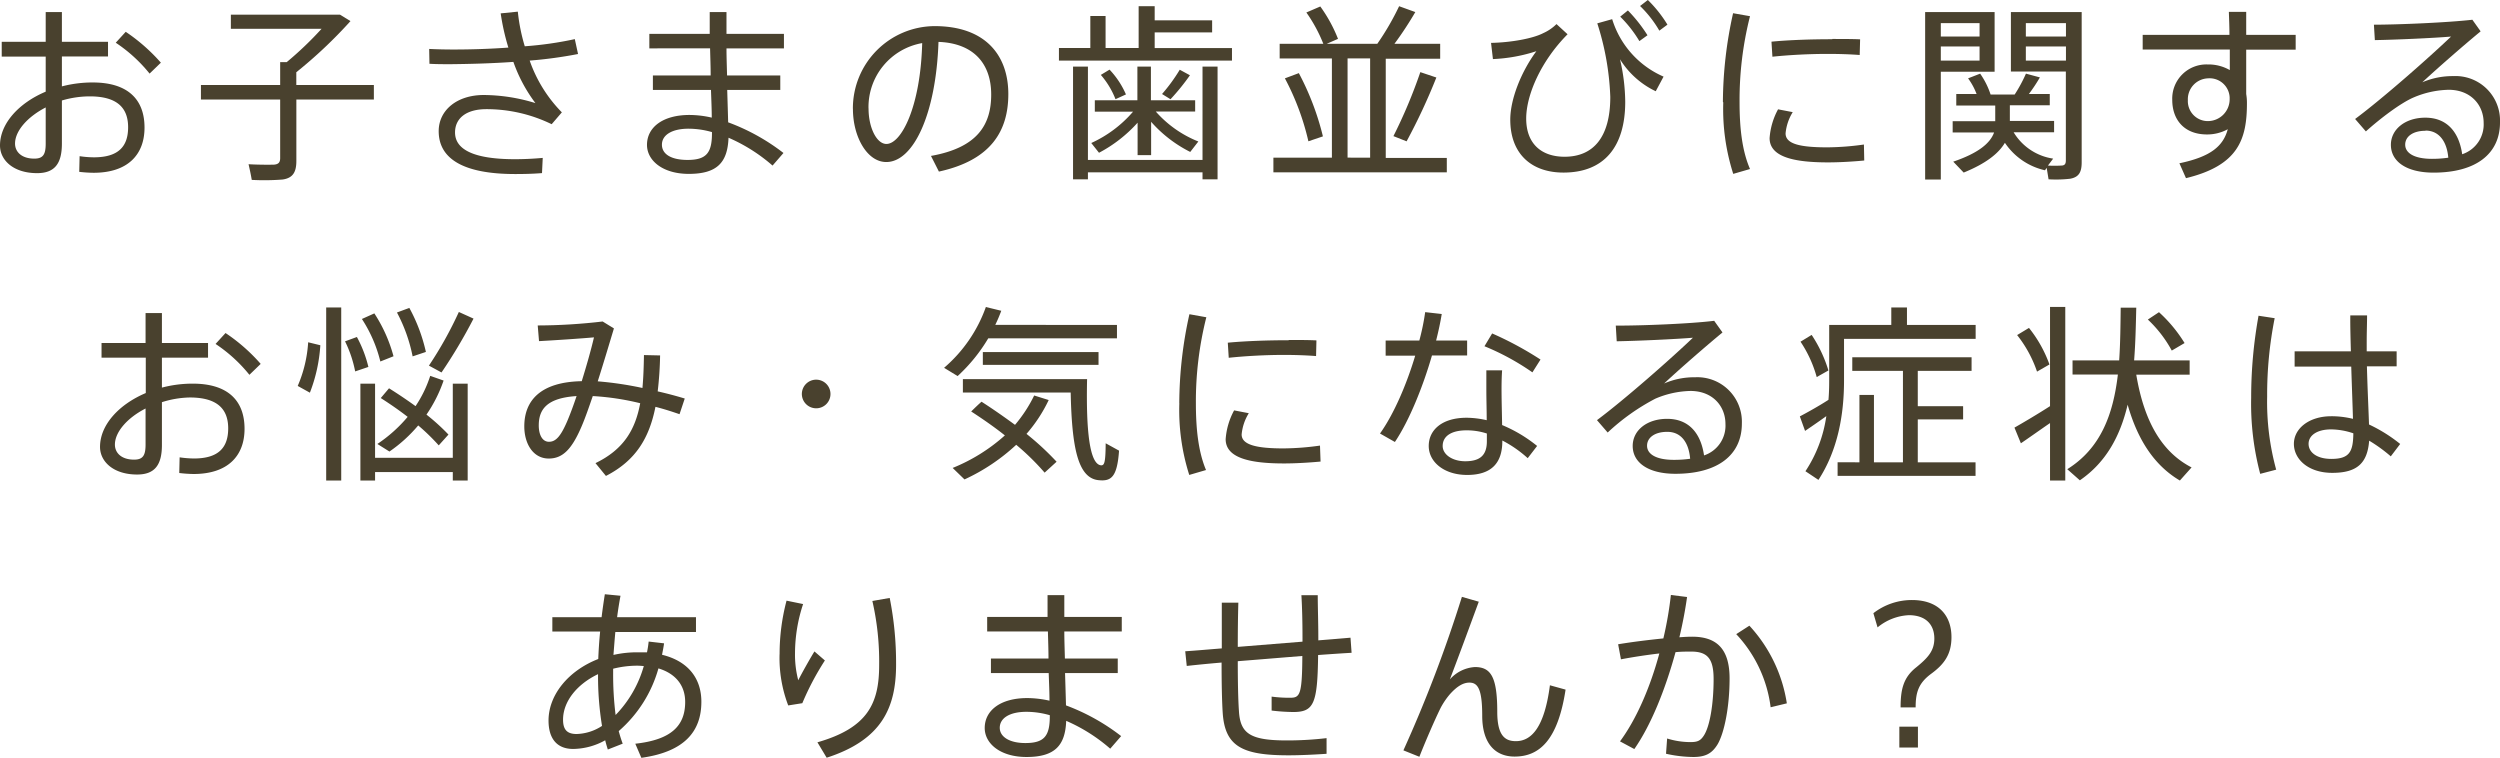 <svg xmlns="http://www.w3.org/2000/svg" viewBox="0 0 478.64 145.14"><defs><style>.cls-1{fill:#49412e;}</style></defs><g id="レイヤー_2" data-name="レイヤー 2"><g id="contents"><path class="cls-1" d="M8.75,8V2.31h3.1V8h8.83v2.81H11.85v5.73a23,23,0,0,1,5.91-.75c6.59,0,9.91,3.13,9.91,8.64,0,5.15-3.17,8.65-9.76,8.65a25.44,25.44,0,0,1-2.74-.18l.07-3a18.62,18.62,0,0,0,2.74.22c4.75,0,6.55-2.13,6.55-5.76,0-3.86-2.27-5.91-7.35-5.91a18.94,18.94,0,0,0-5.33.79v8.25c0,3.82-1.37,5.66-4.75,5.66-4.54,0-7.1-2.49-7.1-5.3,0-4.18,3.57-8.11,8.75-10.3V10.84H.33V8ZM2.88,27.49c0,1.58,1.26,2.88,3.68,2.88,1.69,0,2.19-.79,2.19-2.88V20.57C5.26,22.37,2.88,25.07,2.88,27.49ZM30.8,12l-2.16,2.09a28.66,28.66,0,0,0-6.48-5.91l1.91-2.09A34.62,34.62,0,0,1,30.8,12Z"/><path class="cls-1" d="M53.64,16.28V11.89H54.9a66.52,66.52,0,0,0,6.67-6.38H44.2V2.81H65.1l2,1.23a88.28,88.28,0,0,1-10.37,9.79v2.45H71.58v2.78H56.74V30.8c0,2.09-.61,3.28-2.63,3.57a44.28,44.28,0,0,1-5.91.07c-.22-1.3-.43-2.16-.61-3,1.69.11,4.18.11,4.9.08.9-.08,1.15-.51,1.15-1.26V19.06H38.47V16.28Z"/><path class="cls-1" d="M82.17,9.37c1.4.07,3,.11,4.72.11,3.24,0,6.88-.11,10.44-.37a43.59,43.59,0,0,1-1.47-6.55l3.28-.33a35.25,35.25,0,0,0,1.33,6.63,67.67,67.67,0,0,0,9.58-1.37l.62,2.85a82,82,0,0,1-9.26,1.26,26.61,26.61,0,0,0,6.16,9.91l-1.95,2.27a28.45,28.45,0,0,0-12.5-2.88c-3.93,0-6,1.8-6,4.46,0,3.28,3.61,5.12,11.46,5.12,1.55,0,3.39-.07,5.33-.25l-.14,2.91c-1.8.15-3.6.18-5.12.18-10,0-14.66-2.95-14.66-8.21,0-4,3.49-6.92,8.61-6.92a34,34,0,0,1,9.91,1.55,28.94,28.94,0,0,1-4.22-7.89c-4.07.29-8.25.4-12,.44-1.41,0-2.81,0-4.07-.08Z"/><path class="cls-1" d="M136.06,14.45c0-1.73-.07-3.5-.11-5.19H124.32V6.48h11.56c0-1.58,0-3,0-4.17h3.21V6.48h11V9.26h-11c0,1.69.07,3.46.11,5.19h10.19v2.77H139.23c.07,2.38.14,4.58.18,6.2A39.68,39.68,0,0,1,150,29.29l-2.09,2.41a32.34,32.34,0,0,0-8.43-5.33c-.18,4.76-2.2,6.92-7.61,6.92-5,0-8-2.56-8-5.55,0-3.35,3-5.73,8.15-5.73a19.32,19.32,0,0,1,4.25.51c0-1.52-.08-3.32-.15-5.3H125V14.45Zm-4.22,10.19c-3.24,0-5.11,1.23-5.11,3.06s1.8,2.92,4.9,2.92c3.6,0,4.68-1.33,4.68-5.11v-.22A16.39,16.39,0,0,0,131.84,24.64Z"/><path class="cls-1" d="M163.29,20.79A15.74,15.74,0,0,1,178.93,5c9.83,0,14.12,5.69,14.12,13,0,7-3.24,12.65-13.29,14.85l-1.52-3c8.94-1.59,11.53-6,11.53-11.75,0-5.94-3.39-9.83-10.09-10.08-.46,13.69-4.75,23-10,23-3.68,0-6.38-4.87-6.38-10.13Zm3,0c0,3.64,1.55,6.77,3.42,6.77,2.85,0,6.53-7.09,6.85-19.31A12.43,12.43,0,0,0,166.28,20.75Z"/><path class="cls-1" d="M208.75,9.19V3.06h2.92V9.19H218v-8h3.07v2.7h11V6.2h-11v3h14.8V11.6H202.74V9.19Zm21.48,21.43V12.75h2.88V34.33h-2.88V33H208.29v1.33h-2.85V12.75h2.85V30.62Zm-.8-3.53-1.55,2a24.71,24.71,0,0,1-7.49-5.77v6.38H217.8V23.49a26.54,26.54,0,0,1-7.39,5.76l-1.48-1.87a23.24,23.24,0,0,0,8-6h-7.32V19.2h8.15V12.75h2.59V19.2h8.47v2.16h-7.53A21.35,21.35,0,0,0,229.43,27.09Zm-17-13.76a16.41,16.41,0,0,1,3.14,4.75l-2,.91a16,16,0,0,0-2.81-4.65Zm15.39,1.08A41.82,41.82,0,0,1,224.1,19l-1.62-1a32.62,32.62,0,0,0,3.39-4.65Z"/><path class="cls-1" d="M255,30.19v-19H245V8.39h8.36a28.51,28.51,0,0,0-3.25-6l2.67-1.15a28,28,0,0,1,3.39,6.2L254,8.39h9.69a50.5,50.5,0,0,0,4.18-7.2l3.1,1.12c-1,1.73-2.45,4-4,6.08h8.76v2.85H265.31v19H277V33H243.8V30.19ZM248.67,14a51.82,51.82,0,0,1,4.61,12.11l-2.78.94A48.77,48.77,0,0,0,246,15Zm13.65,16.18v-19H258v19ZM275,14.84a114.49,114.49,0,0,1-5.7,12.22l-2.52-1a96.51,96.51,0,0,0,5.15-12.25Z"/><path class="cls-1" d="M298,4.61l2.12,1.95c-5.11,5.15-7.92,11.63-7.92,16.14,0,4.82,2.92,7.31,7.35,7.31,5.4,0,8.75-3.6,8.75-11.46a51.73,51.73,0,0,0-2.49-14.08l2.85-.8a17.65,17.65,0,0,0,9.84,11L317,17.47a16.27,16.27,0,0,1-6.84-6.12,37.07,37.07,0,0,1,1,8.14c0,8.57-4,13.55-11.82,13.55-6.23,0-10.19-3.68-10.19-10.13,0-4,2.16-9.29,5-13.11a30.79,30.79,0,0,1-8.32,1.51l-.36-3.1c3.74-.07,8-.82,10-1.87A8.52,8.52,0,0,0,298,4.61ZM311.67,2a28.33,28.33,0,0,1,3.75,4.75l-1.55,1.12a23.42,23.42,0,0,0-3.67-4.68Zm3.82-2a24,24,0,0,1,3.75,4.72l-1.55,1.15A21.61,21.61,0,0,0,314,1.15Z"/><path class="cls-1" d="M329.86,19.53a79.14,79.14,0,0,1,1.95-17l3.24.57a65.25,65.25,0,0,0-2,16.43c0,4.94.47,9.29,2,12.83l-3.21.93a40.58,40.58,0,0,1-1.91-13.69Zm27.06,11.2c-2.27.22-4.83.36-6.95.36-6.42,0-11.17-1-11.17-4.65a13.52,13.52,0,0,1,1.62-5.51l2.81.54a9.29,9.29,0,0,0-1.37,4.07c0,2.06,2.88,2.67,8,2.67a52,52,0,0,0,7-.54ZM350.83,7.46c1.8,0,3.78,0,5.3.07l-.08,3c-1.76-.14-4-.21-6.16-.21-3.53,0-7.45.21-10.55.54l-.18-2.88c3.35-.33,7.71-.47,11.63-.47Z"/><path class="cls-1" d="M371.58,2.31h10.3V13.73h-10.3V34.37h-3V2.31h3ZM379,7V4.43h-7.42V7ZM371.58,8.9v2.7H379V8.9Zm21.51,21.47-1,1.33a22.75,22.75,0,0,0,2.53,0c.75,0,.9-.4.9-1v-17H385V2.31h13.55V31.05c0,1.84-.47,2.85-2.2,3.17a23.86,23.86,0,0,1-4.14.11l-.36-2.19-.33.46a12.56,12.56,0,0,1-7.67-5.26c-1.23,2.09-3.71,4-7.89,5.7l-2-2.09c4.68-1.59,7.06-3.46,7.82-5.59h-7.93V23.2H382v-3h-7.46V18h3.89A12.55,12.55,0,0,0,376.8,15l2.31-.9a14.92,14.92,0,0,1,2,4h4.61a28.3,28.3,0,0,0,2.16-4l2.67.72A32.62,32.62,0,0,1,388.44,18h4v2.16H384.8v3h8.47v2.16h-7.75A10.66,10.66,0,0,0,393.09,30.37ZM395.54,7V4.43h-7.68V7ZM387.86,8.9v2.7h7.68V8.9Z"/><path class="cls-1" d="M426.84,6.67c0-1.59-.07-3.1-.11-4.4h3.32v4.4h9.47V9.51h-9.47V18a10,10,0,0,1,.14,1.77c0,7-1.73,11.92-11.67,14.34l-1.26-2.85c6.05-1.26,8.39-3.31,9.26-6.52a8.16,8.16,0,0,1-4,1c-4.22,0-6.63-2.7-6.63-6.63a6.54,6.54,0,0,1,6.77-6.77,8.19,8.19,0,0,1,4.25,1.08c0-1.26,0-2.6,0-3.93H410.23V6.67ZM422.73,15a4,4,0,0,0-3.85,4.18,3.82,3.82,0,0,0,4,4,4.18,4.18,0,0,0,4-4.15v-.39A3.84,3.84,0,0,0,422.73,15Z"/><path class="cls-1" d="M473.35,3.78,474.93,6c-3.35,2.77-8.39,7.17-11.17,9.76a14.67,14.67,0,0,1,5.95-1.19,8.52,8.52,0,0,1,8.93,8.86c0,6-4.57,9.62-12.72,9.62-5.18,0-8.17-2.12-8.17-5.33,0-2.95,2.73-5.19,6.59-5.19,4.14,0,6.45,2.74,7.06,7a6,6,0,0,0,4.11-6c0-3.45-2.49-6.34-6.7-6.34a18,18,0,0,0-6.74,1.48c-2.49,1.08-6.34,4-9.11,6.49l-2.06-2.38c5.37-4,14.23-11.82,18.37-15.78-3.38.29-10.59.61-14.59.68l-.18-2.95C459.3,4.72,468.66,4.32,473.35,3.78Zm-9,21.26c-2.35,0-3.86,1.08-3.86,2.66s1.69,2.71,5.12,2.71a21.24,21.24,0,0,0,3.13-.22C468.48,27.13,467,25,464.38,25Z"/><path class="cls-1" d="M27.87,65.67V59.94H31v5.73h8.83v2.81H31v5.73a23,23,0,0,1,5.91-.76c6.6,0,9.91,3.14,9.91,8.65,0,5.15-3.17,8.65-9.76,8.65a25.62,25.62,0,0,1-2.74-.19l.07-3a20.1,20.1,0,0,0,2.74.22c4.75,0,6.56-2.13,6.56-5.77,0-3.85-2.27-5.91-7.35-5.91A18.6,18.6,0,0,0,31,77V85.2c0,3.82-1.37,5.65-4.75,5.65-4.54,0-7.1-2.48-7.1-5.29,0-4.18,3.57-8.11,8.76-10.31V68.48H19.44V65.67ZM22,85.12C22,86.71,23.25,88,25.67,88c1.69,0,2.2-.8,2.2-2.89V78.21C24.37,80,22,82.71,22,85.12ZM49.91,69.67l-2.16,2.09a28.66,28.66,0,0,0-6.48-5.91l1.91-2.09A34,34,0,0,1,49.91,69.67Z"/><path class="cls-1" d="M61.33,66.1a30.23,30.23,0,0,1-2,9.08L57,73.89a24.89,24.89,0,0,0,2-8.36Zm4-7.24V92H62.45V58.86Zm3,5.66a23.55,23.55,0,0,1,2.2,5.73L68,71.11a22.85,22.85,0,0,0-1.94-5.76ZM86.69,87.65V73.45h2.85V92H86.69V90.38H71.81V92H69V73.45h2.81v14.2ZM71.67,60a28.59,28.59,0,0,1,3.67,8.21l-2.52,1a26.4,26.4,0,0,0-3.53-8.14Zm2.81,14.34c1.84,1.15,3.53,2.3,5.08,3.42a23.24,23.24,0,0,0,2.81-5.8l2.56.9a27,27,0,0,1-3.28,6.52,40.45,40.45,0,0,1,4.21,3.82L84,85.27a40,40,0,0,0-3.93-3.82,27.63,27.63,0,0,1-5.51,5L72.25,85a27.46,27.46,0,0,0,5.8-5.19c-1.59-1.23-3.28-2.41-5.15-3.6Zm3.89-15.39a32.12,32.12,0,0,1,3.17,8.43L79,68.23a30.4,30.4,0,0,0-3-8.4ZM90.66,61a98.06,98.06,0,0,1-6.13,10.31L82.12,70a72.85,72.85,0,0,0,5.73-10.27Z"/><path class="cls-1" d="M122.57,77.2a49.77,49.77,0,0,0-9.08-1.37c-.72,2.09-1.4,4.07-2.09,5.69-1.91,4.51-3.67,6.27-6.34,6.27-3,0-4.68-2.85-4.68-6.16,0-4.94,3.1-8.5,11-8.65.9-2.91,1.77-5.94,2.34-8.39-2.48.22-7.17.54-10.52.72l-.25-3a108,108,0,0,0,12.43-.76l2.16,1.33c-.83,2.74-1.94,6.49-3.1,10.13A65.77,65.77,0,0,1,123,74.28c.18-1.94.25-4,.29-6.3l3.09.07a68.61,68.61,0,0,1-.46,6.88q2.64.6,5.18,1.37l-1,3c-1.48-.51-3-1-4.61-1.41-1.19,6-3.79,10.31-9.48,13.23l-2-2.45C119.4,86.06,121.63,82.28,122.57,77.2Zm-19.42,4.25c0,1.8.69,3.13,1.95,3.13s2.2-.93,3.49-3.92c.58-1.37,1.19-3,1.8-4.83C104.81,76.19,103.15,78.28,103.15,81.45Z"/><path class="cls-1" d="M156.25,78.17A2.74,2.74,0,1,1,159,75.43a2.73,2.73,0,0,1-2.78,2.74Z"/><path class="cls-1" d="M213.85,62.21v2.56H189.21A31.87,31.87,0,0,1,183.34,72l-2.59-1.58a27.38,27.38,0,0,0,8-11.64l2.95.72a28.38,28.38,0,0,1-1.15,2.7Zm-25.93,14.7c2.3,1.48,4.46,3,6.41,4.43A26.81,26.81,0,0,0,198,75.72l2.78.87a28.23,28.23,0,0,1-4.25,6.48,53.5,53.5,0,0,1,5.76,5.33L200,90.49a46.89,46.89,0,0,0-5.44-5.33,37.63,37.63,0,0,1-9.9,6.63l-2.27-2.2a34.06,34.06,0,0,0,10-6.23c-1.95-1.55-4.11-3.06-6.45-4.58C186.73,78,187.34,77.42,187.92,76.91Zm18.48-4.32h1.73c-.22,10,.5,16.35,2.7,16.5.61,0,.83-.51.86-4.22l2.56,1.41c-.36,5.08-1.51,5.91-3.93,5.65-4-.39-5.11-6.41-5.33-16.78H184.35V72.59H206.4Zm3.92-5.19v2.45H188.17V67.4Z"/><path class="cls-1" d="M225.78,77.16a79.23,79.23,0,0,1,1.94-17l3.24.58a65.73,65.73,0,0,0-2,16.43c0,4.93.46,9.29,1.94,12.82l-3.21.94a40.89,40.89,0,0,1-1.9-13.69Zm27.05,11.21c-2.27.21-4.83.36-7,.36-6.41,0-11.17-1-11.17-4.65a13.52,13.52,0,0,1,1.62-5.51l2.81.54a9.29,9.29,0,0,0-1.37,4.07c0,2,2.88,2.67,8,2.67a51.85,51.85,0,0,0,7-.54Zm-6.09-23.28c1.8,0,3.79,0,5.3.08l-.07,3c-1.77-.14-4-.22-6.16-.22-3.53,0-7.46.22-10.56.55l-.18-2.89c3.35-.32,7.71-.47,11.64-.47Z"/><path class="cls-1" d="M271.74,65.2a45.13,45.13,0,0,0,1.12-5.44l3.17.36c-.25,1.52-.61,3.25-1.08,5.08h5.94v2.85h-6.73c-1.73,6-4.36,12.5-7.1,16.57L264.21,83c2.67-3.74,5.12-9.47,6.74-14.91h-5.66V65.2Zm15.85,5.7c-.07.9-.11,2.23-.11,3.56,0,2.23.08,4.83.11,6.92a27.19,27.19,0,0,1,6.7,4l-1.8,2.34a22.62,22.62,0,0,0-4.86-3.38v.1c0,4.22-2.09,6.49-6.74,6.49-4.36,0-7.35-2.45-7.35-5.55s2.6-5.4,7.24-5.4a17.86,17.86,0,0,1,3.86.47c0-1.88-.07-4-.07-6V70.9Zm-6.81,11.49c-2.91,0-4.57,1.11-4.57,3,0,1.62,1.84,2.92,4.32,2.92,2.88,0,4.14-1.19,4.14-3.82V83A12.34,12.34,0,0,0,280.78,82.39Zm12.61-11.1a47.17,47.17,0,0,0-9.18-5l1.47-2.45a64.33,64.33,0,0,1,9.26,5Z"/><path class="cls-1" d="M328.19,61.42l1.59,2.23c-3.36,2.78-8.4,7.17-11.17,9.77a14.42,14.42,0,0,1,5.94-1.19,8.53,8.53,0,0,1,8.94,8.86c0,6-4.58,9.62-12.72,9.62-5.19,0-8.18-2.13-8.18-5.33,0-3,2.74-5.19,6.59-5.19,4.15,0,6.45,2.74,7.07,7a6,6,0,0,0,4.1-6c0-3.46-2.48-6.34-6.7-6.34a18,18,0,0,0-6.73,1.48,41.22,41.22,0,0,0-9.12,6.48l-2.05-2.37c5.36-4,14.23-11.82,18.37-15.78-3.39.28-10.59.61-14.59.68l-.18-3C314.14,62.36,323.51,62,328.19,61.42Zm-9,21.26c-2.34,0-3.85,1.08-3.85,2.66s1.69,2.7,5.11,2.7a21.46,21.46,0,0,0,3.14-.21C323.33,84.76,321.89,82.68,319.22,82.68Z"/><path class="cls-1" d="M345.59,82.5l-1-2.78c1.37-.72,3.68-2,5.48-3.17.11-1.22.14-2.49.14-3.71V62.21h11.89V58.86h3v3.35h13.15v2.67H353.05v8c0,6.63-1.23,13.37-4.9,19l-2.49-1.66a25.55,25.55,0,0,0,4-10.55C348.25,80.69,346.67,81.77,345.59,82.5Zm2.23-10.31a23.29,23.29,0,0,0-3.1-6.77l2.13-1.3a25.72,25.72,0,0,1,3.21,6.81ZM356,75.61h2.78v12.9h5.55V71h-9.7v-2.6h22.84V71h-10.3v6.77h8.68V80.3h-8.68v8.21h11.06v2.6H351.82v-2.6H356Z"/><path class="cls-1" d="M386.91,84.87l-1.23-3c1.66-.94,4.58-2.67,6.81-4.11v-19h2.92V92h-2.92V81C390.58,82.31,388.35,83.9,386.91,84.87ZM390,71.15a23.3,23.3,0,0,0-3.81-7l2.27-1.37a24.31,24.31,0,0,1,3.92,7ZM408.59,69h10.63v2.73H409c1.55,9.26,5.08,14.92,10.59,17.76L417.35,92c-4.65-2.74-8-7.46-10-14.52-1.4,5.91-4.07,11-9.15,14.48l-2.41-2.13c6.41-4,8.79-10.48,9.69-18.12h-8.68V69h8.93c.22-3.25.25-6.63.29-10.09H409C408.92,62.36,408.85,65.74,408.59,69Zm7.21-1.88a23.58,23.58,0,0,0-4.58-5.94l2.13-1.41a27.15,27.15,0,0,1,4.9,5.91Z"/><path class="cls-1" d="M435.5,60.92a74.87,74.87,0,0,0-1.44,15,49,49,0,0,0,1.73,14l-3.06.8A52.44,52.44,0,0,1,431,76.12a87.68,87.68,0,0,1,1.41-15.67Zm14.59,6.34c-.07-2.6-.14-5.05-.11-6.88h3.21c0,1.44-.07,3.31-.07,5.08,0,.61,0,1.18,0,1.8h5.73v2.88h-5.69c.11,4.25.32,8.54.4,11.13A29.05,29.05,0,0,1,459.53,85l-1.8,2.37a29.24,29.24,0,0,0-4.14-3c-.33,4.21-2.2,6.16-7.06,6.16-4.62,0-7.35-2.63-7.35-5.55s2.88-5.29,7.16-5.29a17.22,17.22,0,0,1,4.15.5c-.07-2.59-.22-6.34-.33-10H439.32V67.26Zm-3.78,14.95c-2.7,0-4.32,1.15-4.32,2.77s1.58,2.88,4.35,2.88c3.46,0,4.18-1.33,4.22-4.9A13.58,13.58,0,0,0,446.31,82.21Z"/><path class="cls-1" d="M127.14,123.17c-.1.75-.25,1.47-.39,2.19,4.9,1.19,7.53,4.43,7.53,9,0,5.65-3.21,9.58-11.49,10.73l-1.16-2.7c6.92-.76,9.55-3.46,9.55-8,0-3.1-1.77-5.41-5.12-6.42a24.67,24.67,0,0,1-7.6,12,25.11,25.11,0,0,0,.76,2.41l-2.85,1.12c-.18-.58-.36-1.16-.5-1.77a12.84,12.84,0,0,1-6.13,1.66c-3.24,0-4.72-2.13-4.72-5.44,0-4.9,3.79-9.55,9.52-11.78.07-1.7.18-3.46.36-5.26h-9.15v-2.74h9.43c.18-1.51.4-3,.62-4.4l3,.29c-.25,1.34-.47,2.71-.65,4.11h15.1V121H117.81c-.14,1.51-.25,3-.36,4.39a20.27,20.27,0,0,1,4.72-.5c.58,0,1.16,0,1.7,0a19.25,19.25,0,0,0,.32-2.06ZM107.8,137.79c0,1.88.75,2.74,2.59,2.74a9.32,9.32,0,0,0,4.87-1.55,58.89,58.89,0,0,1-.76-9.91C110.46,131,107.8,134.3,107.8,137.79ZM122,127.45a19,19,0,0,0-4.61.58v.76a62.92,62.92,0,0,0,.47,8.1,22.09,22.09,0,0,0,5.4-9.37C122.86,127.49,122.42,127.45,122,127.45Z"/><path class="cls-1" d="M149.26,125.25A39.84,39.84,0,0,1,150.59,115l3.17.65a30.08,30.08,0,0,0-1.55,9.36,19.52,19.52,0,0,0,.62,5.23c.65-1.3,2.23-4.11,3.1-5.52l2,1.73a52.12,52.12,0,0,0-4.32,8.18l-2.7.43a25.47,25.47,0,0,1-1.66-9.76Zm21.08-10.77a63.72,63.72,0,0,1,1.22,12.76c0,8.21-2.7,14.41-13.29,17.83l-1.77-2.95c9.69-2.78,11.82-7.5,11.82-14.81a51.94,51.94,0,0,0-1.3-12.25Z"/><path class="cls-1" d="M200.74,126.08c0-1.73-.07-3.49-.11-5.18H189v-2.78h11.56c0-1.58,0-3,0-4.18h3.21v4.18h11v2.78h-11c0,1.69.07,3.45.11,5.18H214v2.78H203.91c.07,2.38.14,4.57.18,6.19a40,40,0,0,1,10.56,5.88l-2.09,2.41a32.34,32.34,0,0,0-8.43-5.33c-.18,4.75-2.2,6.92-7.6,6.92-5,0-8-2.56-8-5.55,0-3.35,3-5.73,8.15-5.73a19.91,19.91,0,0,1,4.25.5c0-1.51-.08-3.31-.15-5.29H189.72v-2.78Zm-4.21,10.2c-3.25,0-5.12,1.22-5.12,3.06,0,1.69,1.8,2.92,4.9,2.92,3.6,0,4.68-1.33,4.68-5.12v-.21A16.37,16.37,0,0,0,196.53,136.28Z"/><path class="cls-1" d="M233.92,124.14v-8.76h3.17c-.08,2.71-.11,5.62-.11,8.47l12.39-1v-.79c0-2.88-.07-5.87-.21-8.11h3.13c0,2.24.11,5.23.11,8.11v.54c2.3-.18,4.43-.36,6.16-.51l.21,2.89c-1.83.11-4,.25-6.41.43-.11,9.4-.83,10.91-4.79,10.91a38,38,0,0,1-4.11-.28v-2.67a26.1,26.1,0,0,0,3.53.22c1.88,0,2.31-.51,2.35-8-4,.32-8.29.68-12.36,1,0,3.93.07,7.39.22,9.51.25,4.4,2.19,5.69,9.43,5.66a64.7,64.7,0,0,0,7.35-.44l0,3c-2.05.14-4.94.29-7.28.29-8.86,0-12.21-1.69-12.61-8.21-.14-2.13-.21-5.55-.21-9.55-2.45.21-4.72.43-6.67.65l-.29-2.81C228.84,124.57,231.25,124.35,233.92,124.14Z"/><path class="cls-1" d="M283.12,115.2c-1.8,4.9-4,10.88-5.54,14.88a7,7,0,0,1,4.79-2.37c3.06,0,4.29,1.87,4.29,8.57,0,4.5,1.44,5.62,3.56,5.62,3,0,5.48-2.67,6.52-10.7l3,.83c-1.47,9.65-5,12.82-9.76,12.82-3.68,0-6.2-2.48-6.2-7.81,0-5.08-.83-6.35-2.45-6.35-1.19,0-2.37.69-3.78,2.27a14.48,14.48,0,0,0-1.69,2.49c-1.08,2.16-3,6.59-4.11,9.44l-3.06-1.23a257.14,257.14,0,0,0,11.2-29.39Z"/><path class="cls-1" d="M318.46,122.23a69.16,69.16,0,0,0,1.44-8.32l3.1.39c-.36,2.56-.86,5.16-1.47,7.71.93-.07,1.76-.11,2.45-.11,4.93,0,7.16,2.6,7.16,8s-1,10.41-2.3,12.61c-1.08,1.77-2.34,2.42-4.65,2.42a24.69,24.69,0,0,1-5.22-.62l.21-2.92a15.21,15.21,0,0,0,4.4.69c1.37,0,1.94-.22,2.59-1.19,1.16-1.69,1.91-6,1.91-10.88,0-3.93-1.19-5.26-4.29-5.26-.86,0-1.87,0-3,.11-2,7.28-4.72,14-7.89,18.55l-2.74-1.47c3.07-4.15,5.73-10.16,7.53-16.83-2.48.29-5.08.69-7.35,1.12l-.54-2.88C312.41,122.91,315.58,122.52,318.46,122.23Zm23.64,12.43-3.1.75a25,25,0,0,0-6.59-14l2.52-1.62A28.18,28.18,0,0,1,342.1,134.66Z"/><path class="cls-1" d="M358.67,117.4a12,12,0,0,1,7.38-2.52c5.19,0,7.57,3.06,7.57,7.1,0,3.35-1.44,5.22-3.86,7s-3,3.53-3,6.45h-2.88c0-3.46.54-5.73,3-7.67,2.16-1.77,3.46-3.1,3.46-5.51,0-2.71-1.69-4.47-4.87-4.47a10.12,10.12,0,0,0-6,2.34Zm8.53,21.72v4h-3.56v-4Z"/></g></g></svg>